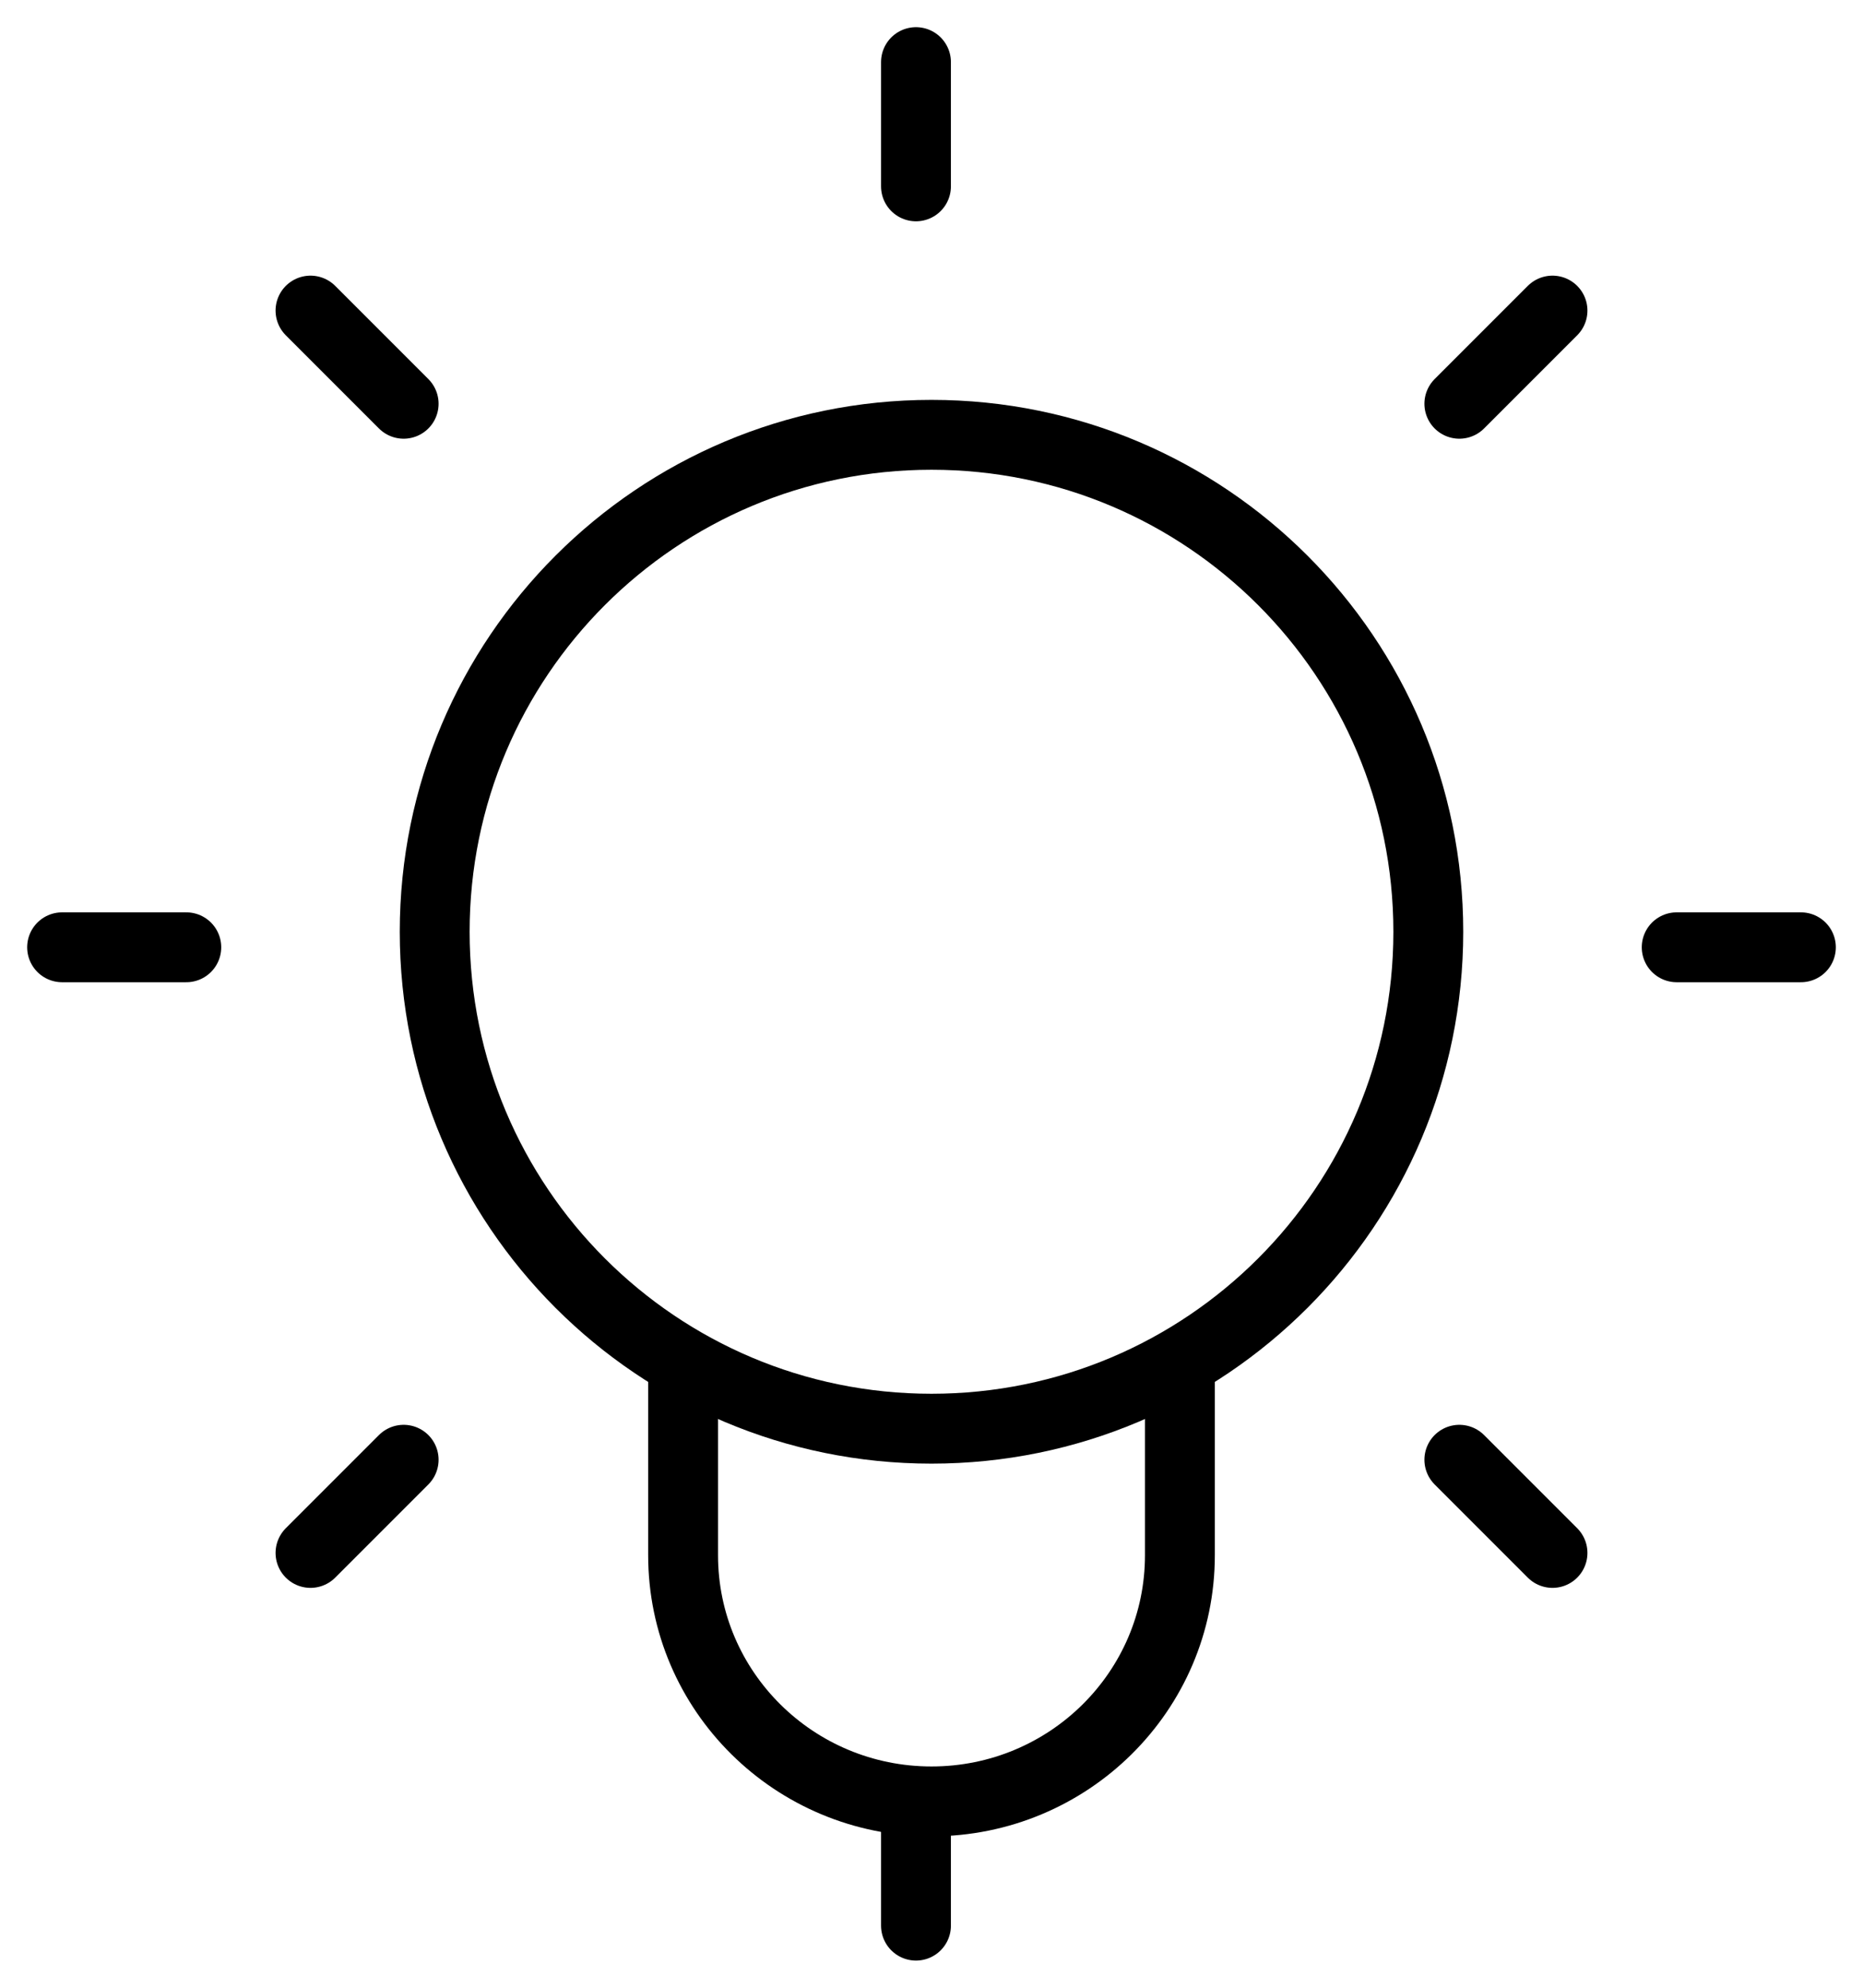 <?xml version="1.0" encoding="UTF-8"?>
<svg width="60px" height="64px" viewBox="0 0 60 64" version="1.1" xmlns="http://www.w3.org/2000/svg" xmlns:xlink="http://www.w3.org/1999/xlink">
    <title>streamline-icon-study-light-idea@20x20</title>
    <g id="Page-1" stroke="none" stroke-width="1" fill="none" fill-rule="evenodd" stroke-linecap="round" stroke-linejoin="round">
        <g id="TaxPro-Surgent-CPE-Desktop" transform="translate(-828, -2534)" stroke="#000000" stroke-width="2.25">
            <g id="streamline-icon-study-light-idea@20x20" transform="translate(830, 2536)">
                <line x1="27.5" y1="4" x2="27.5" y2="0" id="Path"></line>
                <line x1="45" y1="11" x2="48" y2="8" id="Path"></line>
                <line x1="52" y1="28.5" x2="56" y2="28.5" id="Path"></line>
                <line x1="45" y1="45" x2="48" y2="48" id="Path"></line>
                <line x1="11" y1="11" x2="8" y2="8" id="Path"></line>
                <line x1="4" y1="28.5" x2="0" y2="28.5" id="Path"></line>
                <line x1="11" y1="45" x2="8" y2="48" id="Path"></line>
                <path d="M20,42 L20,48.075 C20,52.452 23.582,56 28,56 C32.418,56 36,52.452 36,48.075 L36,42" id="Path"></path>
                <path d="M12,28 C12,36.837 19.163,44 28,44 C36.837,44 44,36.837 44,28 C44,19.163 36.837,12 28,12 C19.163,12 12,19.163 12,28 Z" id="Path"></path>
                <line x1="27.5" y1="56" x2="27.5" y2="60" id="Path"></line>
            </g>
        </g>
    </g>
</svg>